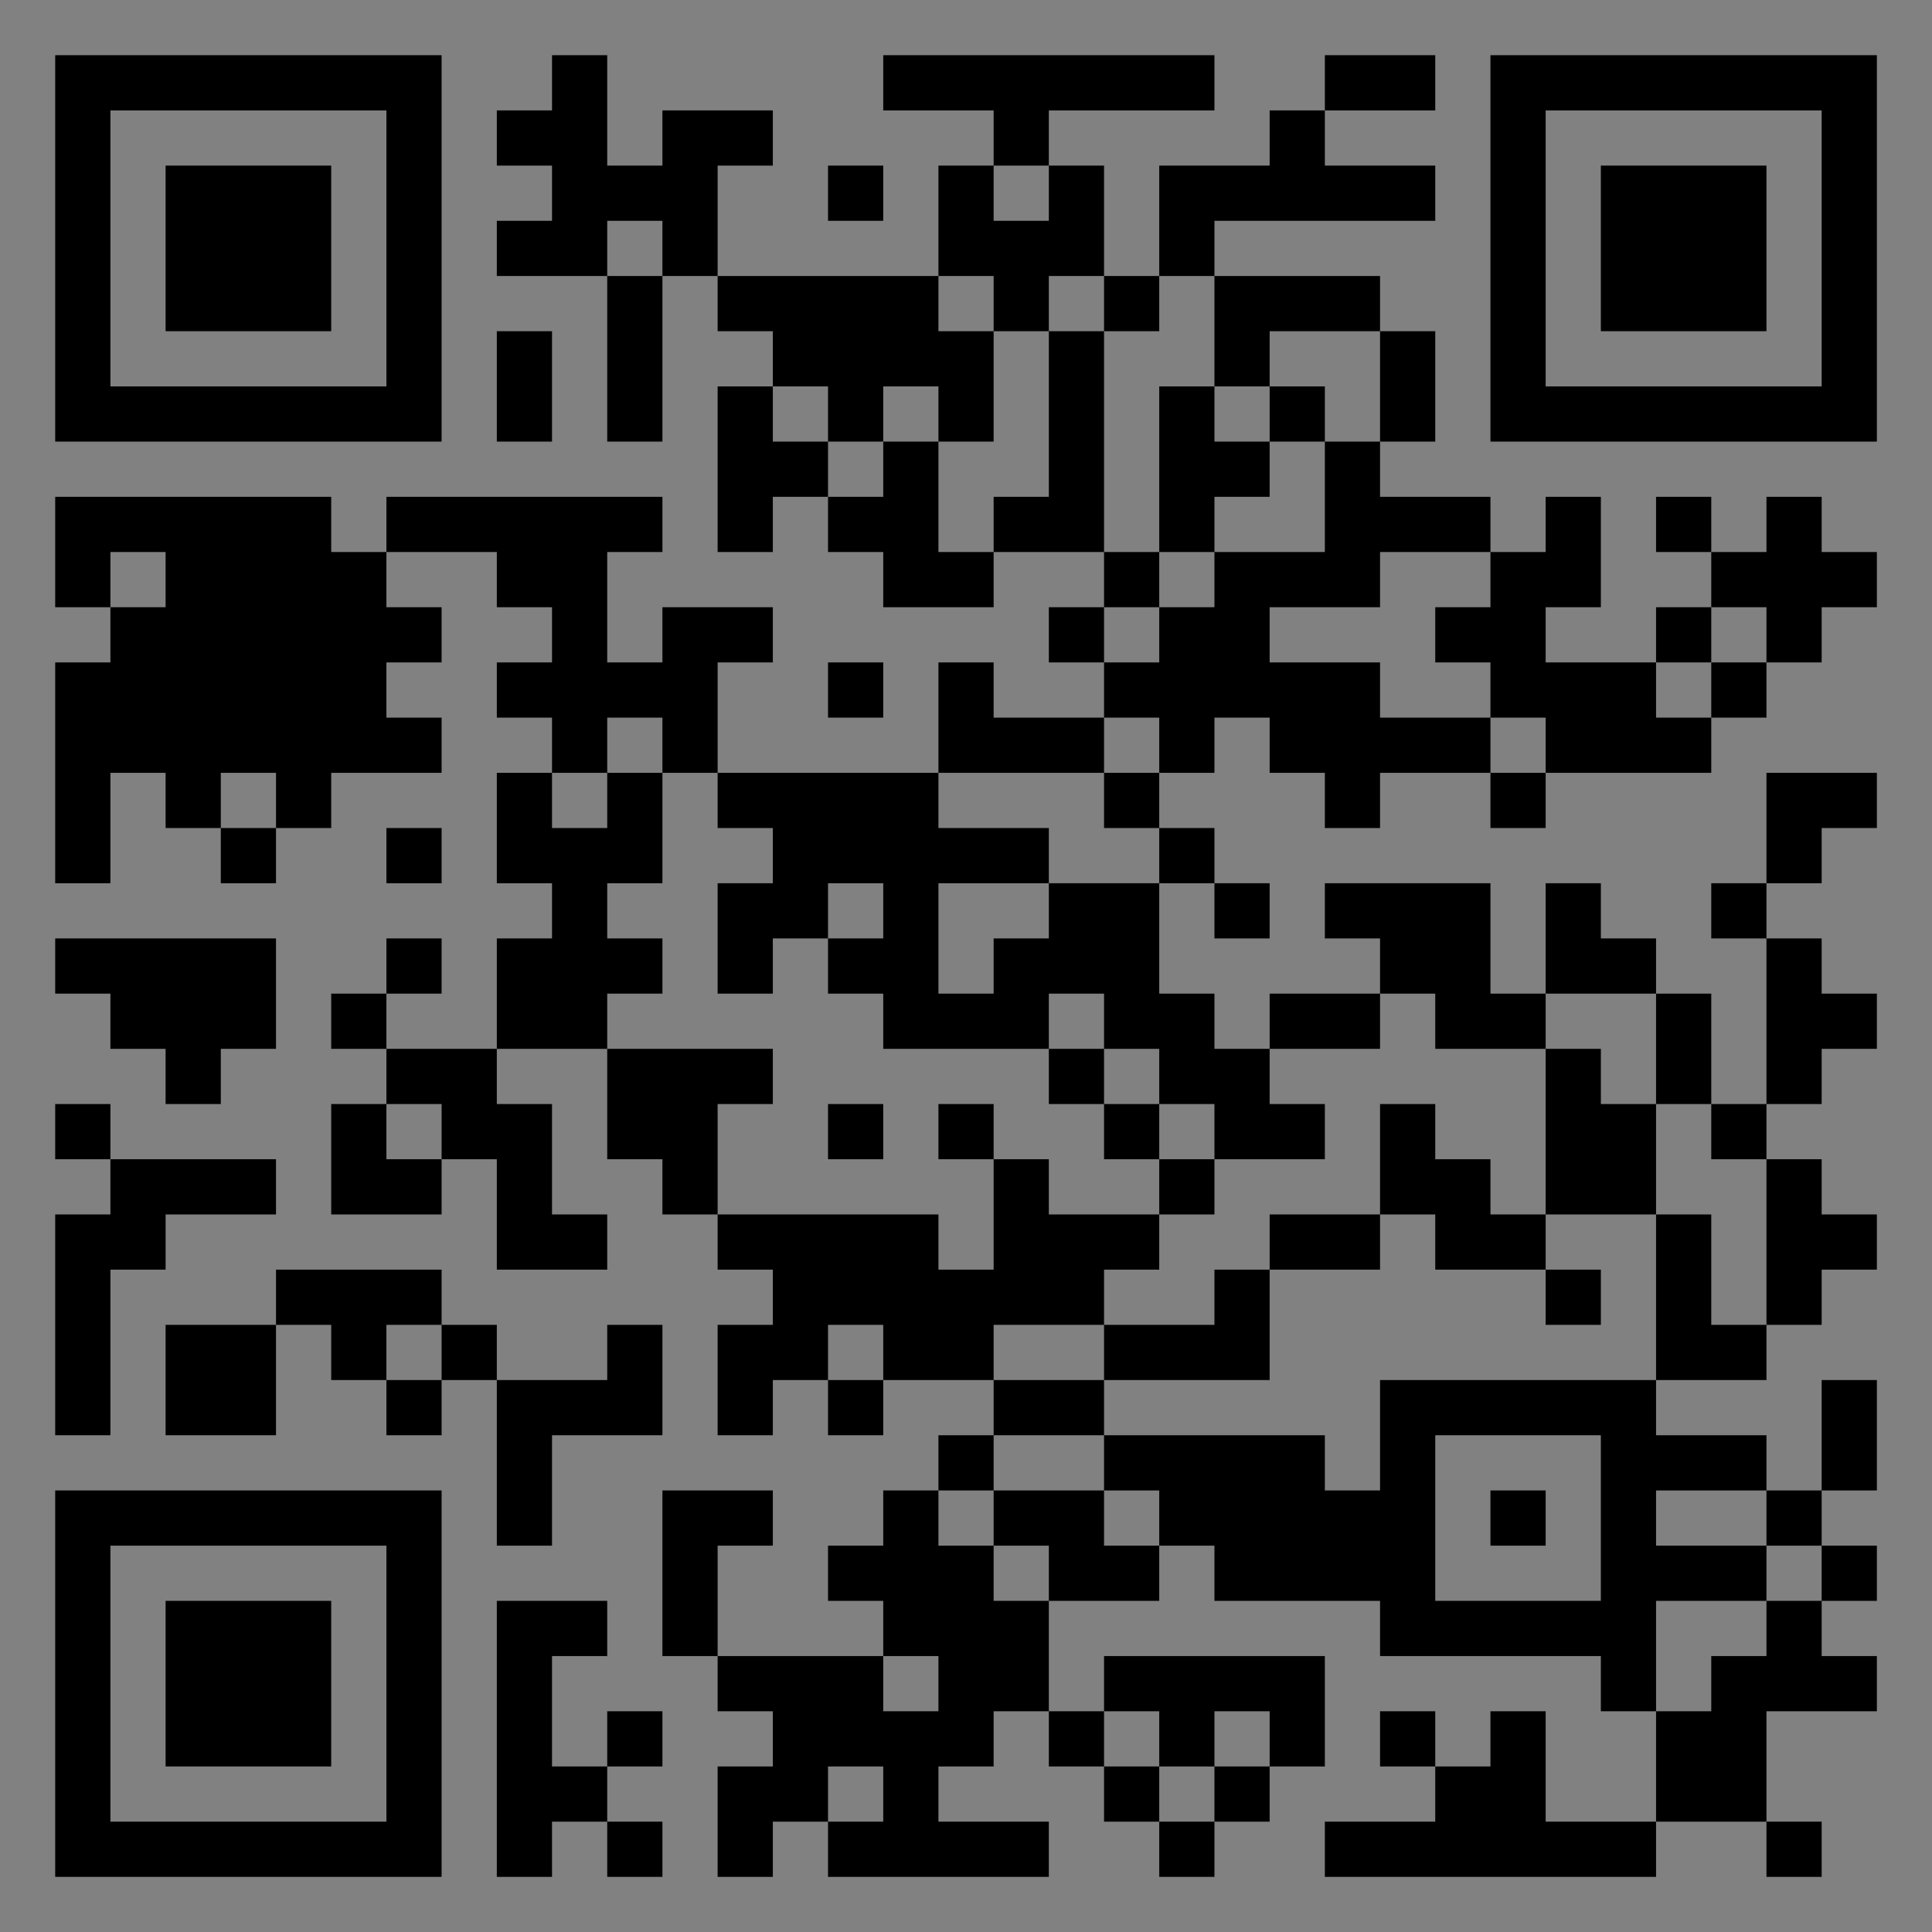 <?xml version="1.0" encoding="UTF-8"?>
<svg xmlns="http://www.w3.org/2000/svg" version="1.1" width="400" height="400" viewBox="0 0 400 400"><rect x="0" y="0" width="400" height="400" fill="#808080" stroke="none"/><rect x="0" y="0" width="400" height="400" fill="#ffffff" fill-opacity="0.01"/><g transform="scale(11.429)"><g transform="translate(1.000,1.000)"><path fill-rule="evenodd" d="M9 0L9 1L8 1L8 2L9 2L9 3L8 3L8 4L10 4L10 7L11 7L11 4L12 4L12 5L13 5L13 6L12 6L12 9L13 9L13 8L14 8L14 9L15 9L15 10L17 10L17 9L19 9L19 10L18 10L18 11L19 11L19 12L17 12L17 11L16 11L16 13L12 13L12 11L13 11L13 10L11 10L11 11L10 11L10 9L11 9L11 8L6 8L6 9L5 9L5 8L0 8L0 10L1 10L1 11L0 11L0 15L1 15L1 13L2 13L2 14L3 14L3 15L4 15L4 14L5 14L5 13L7 13L7 12L6 12L6 11L7 11L7 10L6 10L6 9L8 9L8 10L9 10L9 11L8 11L8 12L9 12L9 13L8 13L8 15L9 15L9 16L8 16L8 18L6 18L6 17L7 17L7 16L6 16L6 17L5 17L5 18L6 18L6 19L5 19L5 21L7 21L7 20L8 20L8 22L10 22L10 21L9 21L9 19L8 19L8 18L10 18L10 20L11 20L11 21L12 21L12 22L13 22L13 23L12 23L12 25L13 25L13 24L14 24L14 25L15 25L15 24L17 24L17 25L16 25L16 26L15 26L15 27L14 27L14 28L15 28L15 29L12 29L12 27L13 27L13 26L11 26L11 29L12 29L12 30L13 30L13 31L12 31L12 33L13 33L13 32L14 32L14 33L18 33L18 32L16 32L16 31L17 31L17 30L18 30L18 31L19 31L19 32L20 32L20 33L21 33L21 32L22 32L22 31L23 31L23 29L19 29L19 30L18 30L18 28L20 28L20 27L21 27L21 28L24 28L24 29L28 29L28 30L29 30L29 32L27 32L27 30L26 30L26 31L25 31L25 30L24 30L24 31L25 31L25 32L23 32L23 33L29 33L29 32L31 32L31 33L32 33L32 32L31 32L31 30L33 30L33 29L32 29L32 28L33 28L33 27L32 27L32 26L33 26L33 24L32 24L32 26L31 26L31 25L29 25L29 24L31 24L31 23L32 23L32 22L33 22L33 21L32 21L32 20L31 20L31 19L32 19L32 18L33 18L33 17L32 17L32 16L31 16L31 15L32 15L32 14L33 14L33 13L31 13L31 15L30 15L30 16L31 16L31 19L30 19L30 17L29 17L29 16L28 16L28 15L27 15L27 17L26 17L26 15L23 15L23 16L24 16L24 17L22 17L22 18L21 18L21 17L20 17L20 15L21 15L21 16L22 16L22 15L21 15L21 14L20 14L20 13L21 13L21 12L22 12L22 13L23 13L23 14L24 14L24 13L26 13L26 14L27 14L27 13L30 13L30 12L31 12L31 11L32 11L32 10L33 10L33 9L32 9L32 8L31 8L31 9L30 9L30 8L29 8L29 9L30 9L30 10L29 10L29 11L27 11L27 10L28 10L28 8L27 8L27 9L26 9L26 8L24 8L24 7L25 7L25 5L24 5L24 4L21 4L21 3L25 3L25 2L23 2L23 1L25 1L25 0L23 0L23 1L22 1L22 2L20 2L20 4L19 4L19 2L18 2L18 1L21 1L21 0L15 0L15 1L17 1L17 2L16 2L16 4L12 4L12 2L13 2L13 1L11 1L11 2L10 2L10 0ZM14 2L14 3L15 3L15 2ZM17 2L17 3L18 3L18 2ZM10 3L10 4L11 4L11 3ZM16 4L16 5L17 5L17 7L16 7L16 6L15 6L15 7L14 7L14 6L13 6L13 7L14 7L14 8L15 8L15 7L16 7L16 9L17 9L17 8L18 8L18 5L19 5L19 9L20 9L20 10L19 10L19 11L20 11L20 10L21 10L21 9L23 9L23 7L24 7L24 5L22 5L22 6L21 6L21 4L20 4L20 5L19 5L19 4L18 4L18 5L17 5L17 4ZM8 5L8 7L9 7L9 5ZM20 6L20 9L21 9L21 8L22 8L22 7L23 7L23 6L22 6L22 7L21 7L21 6ZM1 9L1 10L2 10L2 9ZM24 9L24 10L22 10L22 11L24 11L24 12L26 12L26 13L27 13L27 12L26 12L26 11L25 11L25 10L26 10L26 9ZM30 10L30 11L29 11L29 12L30 12L30 11L31 11L31 10ZM14 11L14 12L15 12L15 11ZM10 12L10 13L9 13L9 14L10 14L10 13L11 13L11 15L10 15L10 16L11 16L11 17L10 17L10 18L13 18L13 19L12 19L12 21L16 21L16 22L17 22L17 20L18 20L18 21L20 21L20 22L19 22L19 23L17 23L17 24L19 24L19 25L17 25L17 26L16 26L16 27L17 27L17 28L18 28L18 27L17 27L17 26L19 26L19 27L20 27L20 26L19 26L19 25L23 25L23 26L24 26L24 24L29 24L29 21L30 21L30 23L31 23L31 20L30 20L30 19L29 19L29 17L27 17L27 18L25 18L25 17L24 17L24 18L22 18L22 19L23 19L23 20L21 20L21 19L20 19L20 18L19 18L19 17L18 17L18 18L15 18L15 17L14 17L14 16L15 16L15 15L14 15L14 16L13 16L13 17L12 17L12 15L13 15L13 14L12 14L12 13L11 13L11 12ZM19 12L19 13L16 13L16 14L18 14L18 15L16 15L16 17L17 17L17 16L18 16L18 15L20 15L20 14L19 14L19 13L20 13L20 12ZM3 13L3 14L4 14L4 13ZM6 14L6 15L7 15L7 14ZM0 16L0 17L1 17L1 18L2 18L2 19L3 19L3 18L4 18L4 16ZM18 18L18 19L19 19L19 20L20 20L20 21L21 21L21 20L20 20L20 19L19 19L19 18ZM27 18L27 21L26 21L26 20L25 20L25 19L24 19L24 21L22 21L22 22L21 22L21 23L19 23L19 24L22 24L22 22L24 22L24 21L25 21L25 22L27 22L27 23L28 23L28 22L27 22L27 21L29 21L29 19L28 19L28 18ZM0 19L0 20L1 20L1 21L0 21L0 25L1 25L1 22L2 22L2 21L4 21L4 20L1 20L1 19ZM6 19L6 20L7 20L7 19ZM14 19L14 20L15 20L15 19ZM16 19L16 20L17 20L17 19ZM4 22L4 23L2 23L2 25L4 25L4 23L5 23L5 24L6 24L6 25L7 25L7 24L8 24L8 27L9 27L9 25L11 25L11 23L10 23L10 24L8 24L8 23L7 23L7 22ZM6 23L6 24L7 24L7 23ZM14 23L14 24L15 24L15 23ZM25 25L25 28L28 28L28 25ZM26 26L26 27L27 27L27 26ZM29 26L29 27L31 27L31 28L29 28L29 30L30 30L30 29L31 29L31 28L32 28L32 27L31 27L31 26ZM8 28L8 33L9 33L9 32L10 32L10 33L11 33L11 32L10 32L10 31L11 31L11 30L10 30L10 31L9 31L9 29L10 29L10 28ZM15 29L15 30L16 30L16 29ZM19 30L19 31L20 31L20 32L21 32L21 31L22 31L22 30L21 30L21 31L20 31L20 30ZM14 31L14 32L15 32L15 31ZM0 0L0 7L7 7L7 0ZM1 1L1 6L6 6L6 1ZM2 2L2 5L5 5L5 2ZM33 0L26 0L26 7L33 7ZM32 1L27 1L27 6L32 6ZM31 2L28 2L28 5L31 5ZM0 33L7 33L7 26L0 26ZM1 32L6 32L6 27L1 27ZM2 31L5 31L5 28L2 28Z" fill="#000000"/></g></g></svg>
